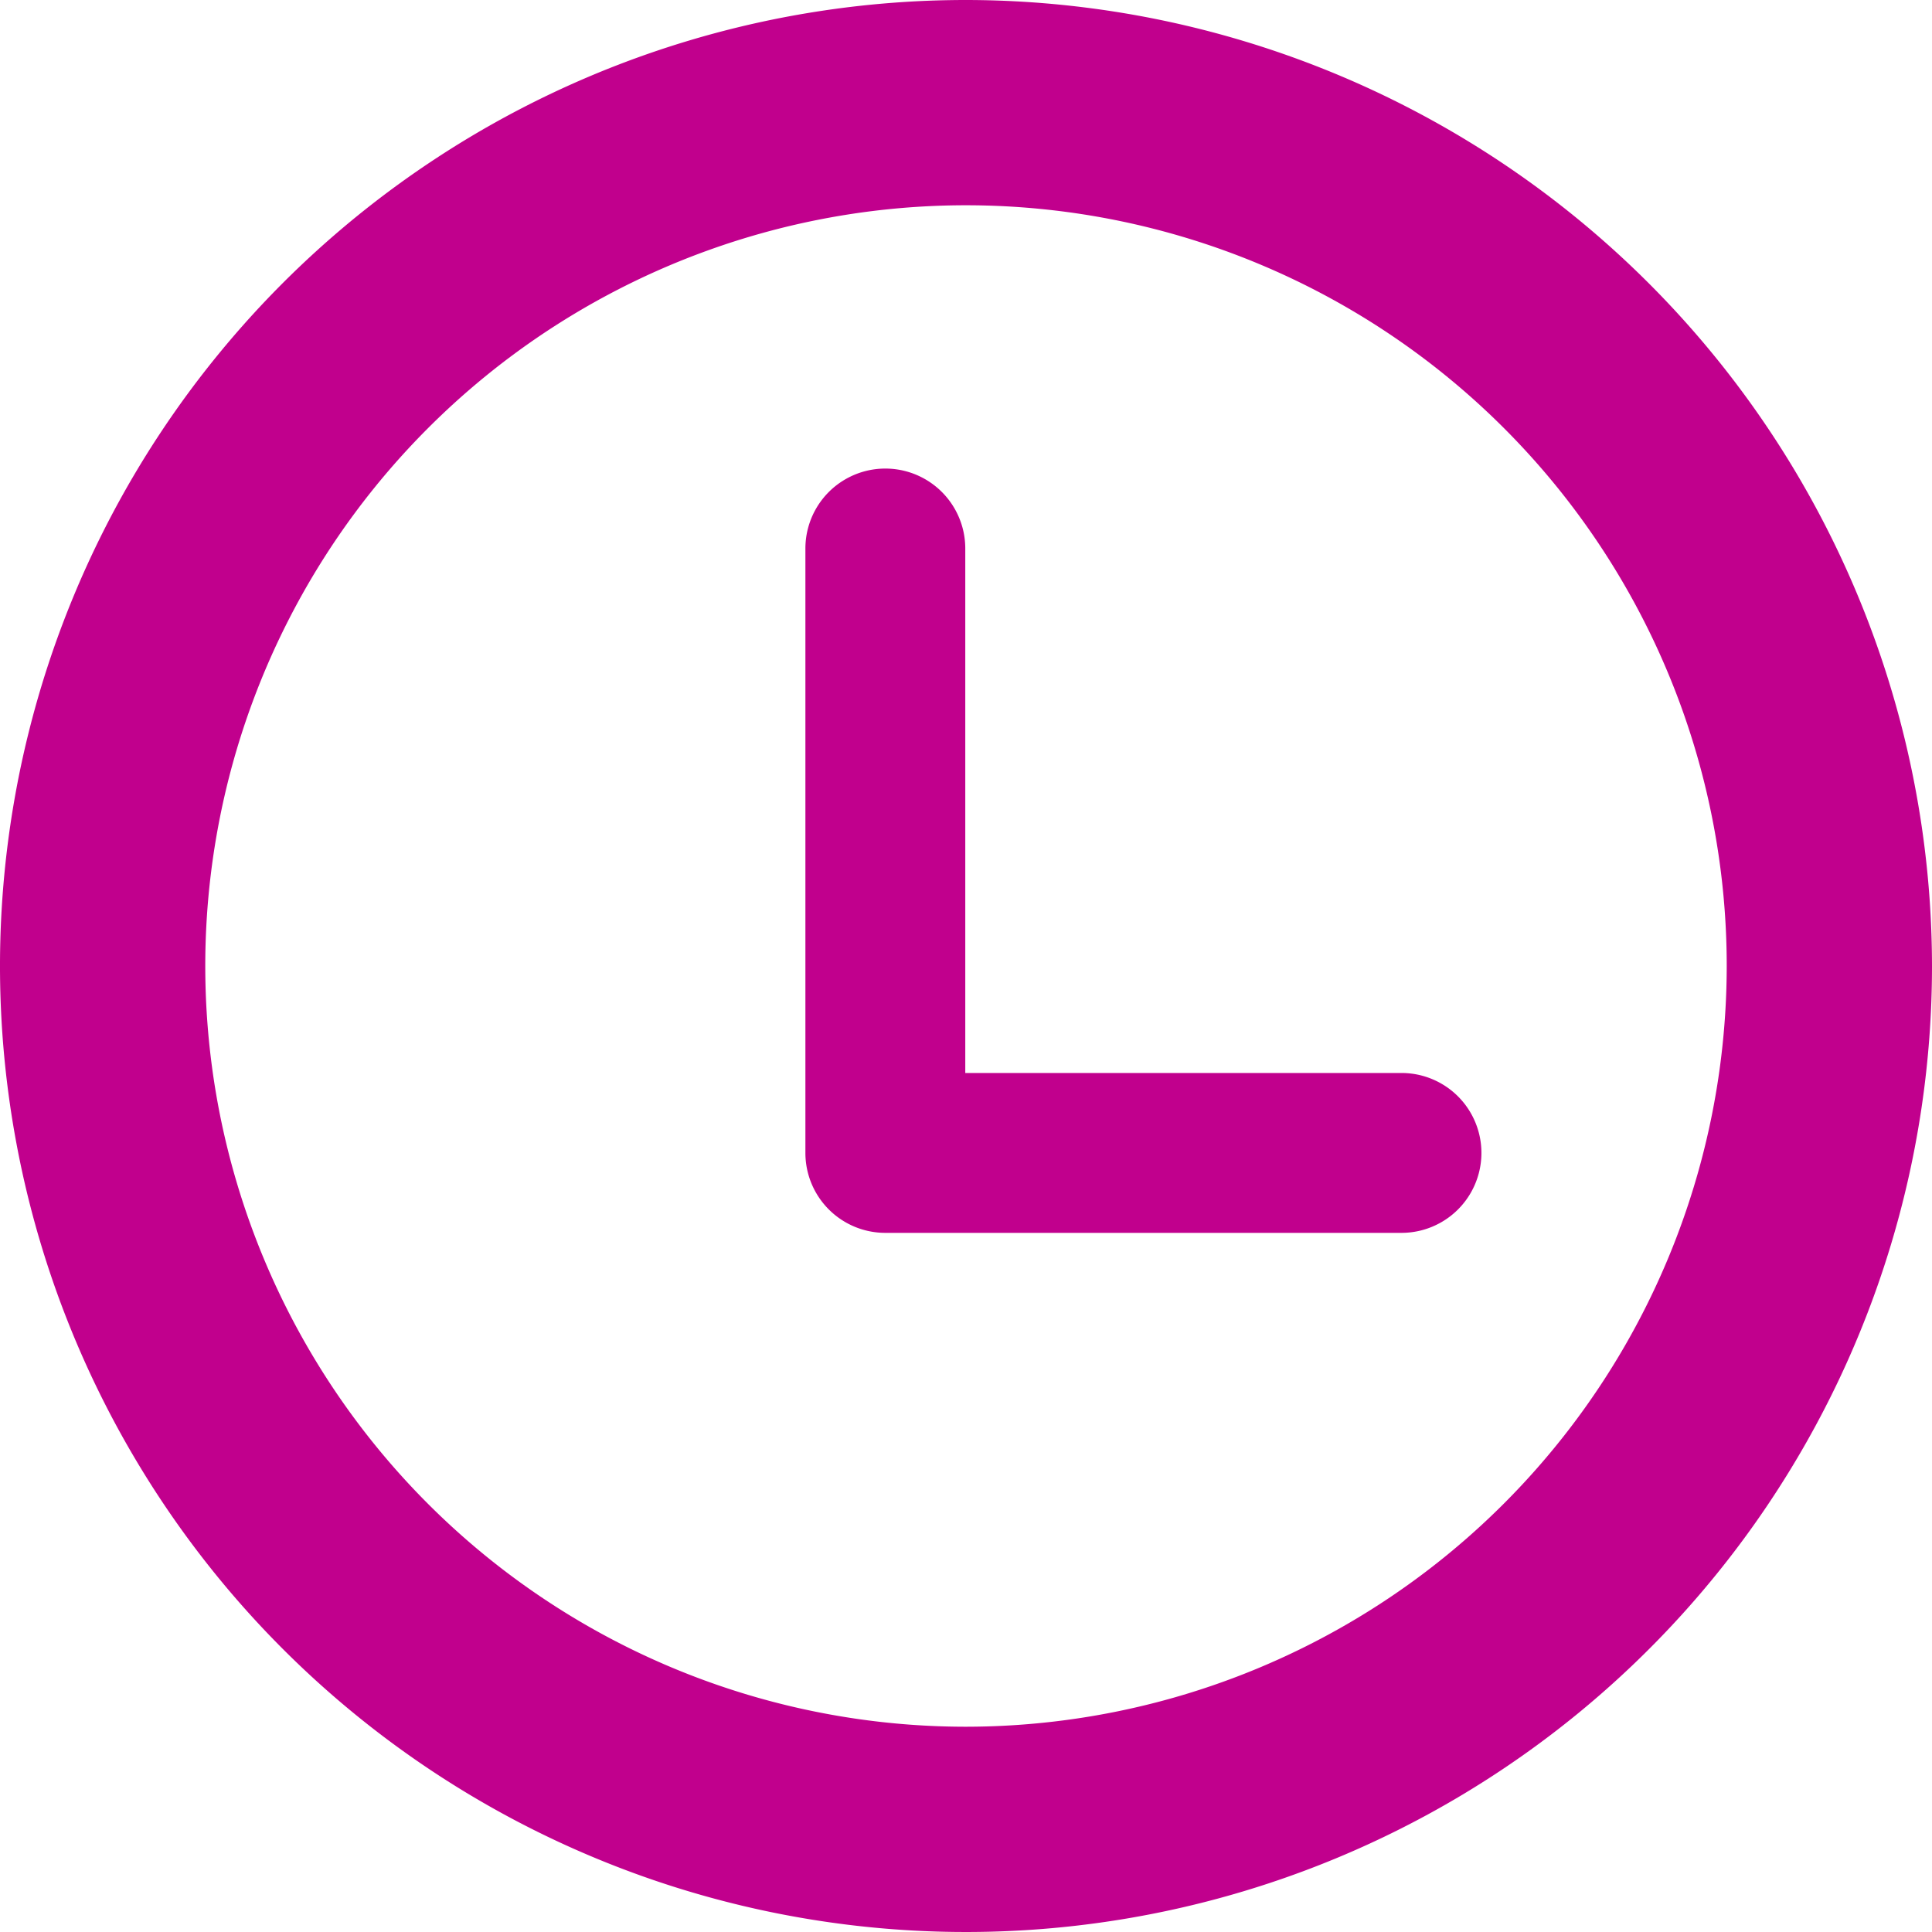 <svg id="clock" xmlns="http://www.w3.org/2000/svg" width="32" height="32" viewBox="0 0 32 32">
  <path id="Path_396" data-name="Path 396" d="M16,0A16,16,0,1,0,32,16,16.018,16.018,0,0,0,16,0Zm0,28.6A12.6,12.6,0,1,1,28.6,16,12.61,12.61,0,0,1,16,28.6Z" fill="#c1008d"/>
  <path id="Path_397" data-name="Path 397" d="M53.939,26.841H46.714V18.154a1.324,1.324,0,1,0-2.648,0V28.165a1.324,1.324,0,0,0,1.324,1.324h8.549a1.324,1.324,0,1,0,0-2.648Z" transform="translate(-30.726 -9.069)" fill="#c1008d"/>
</svg>
